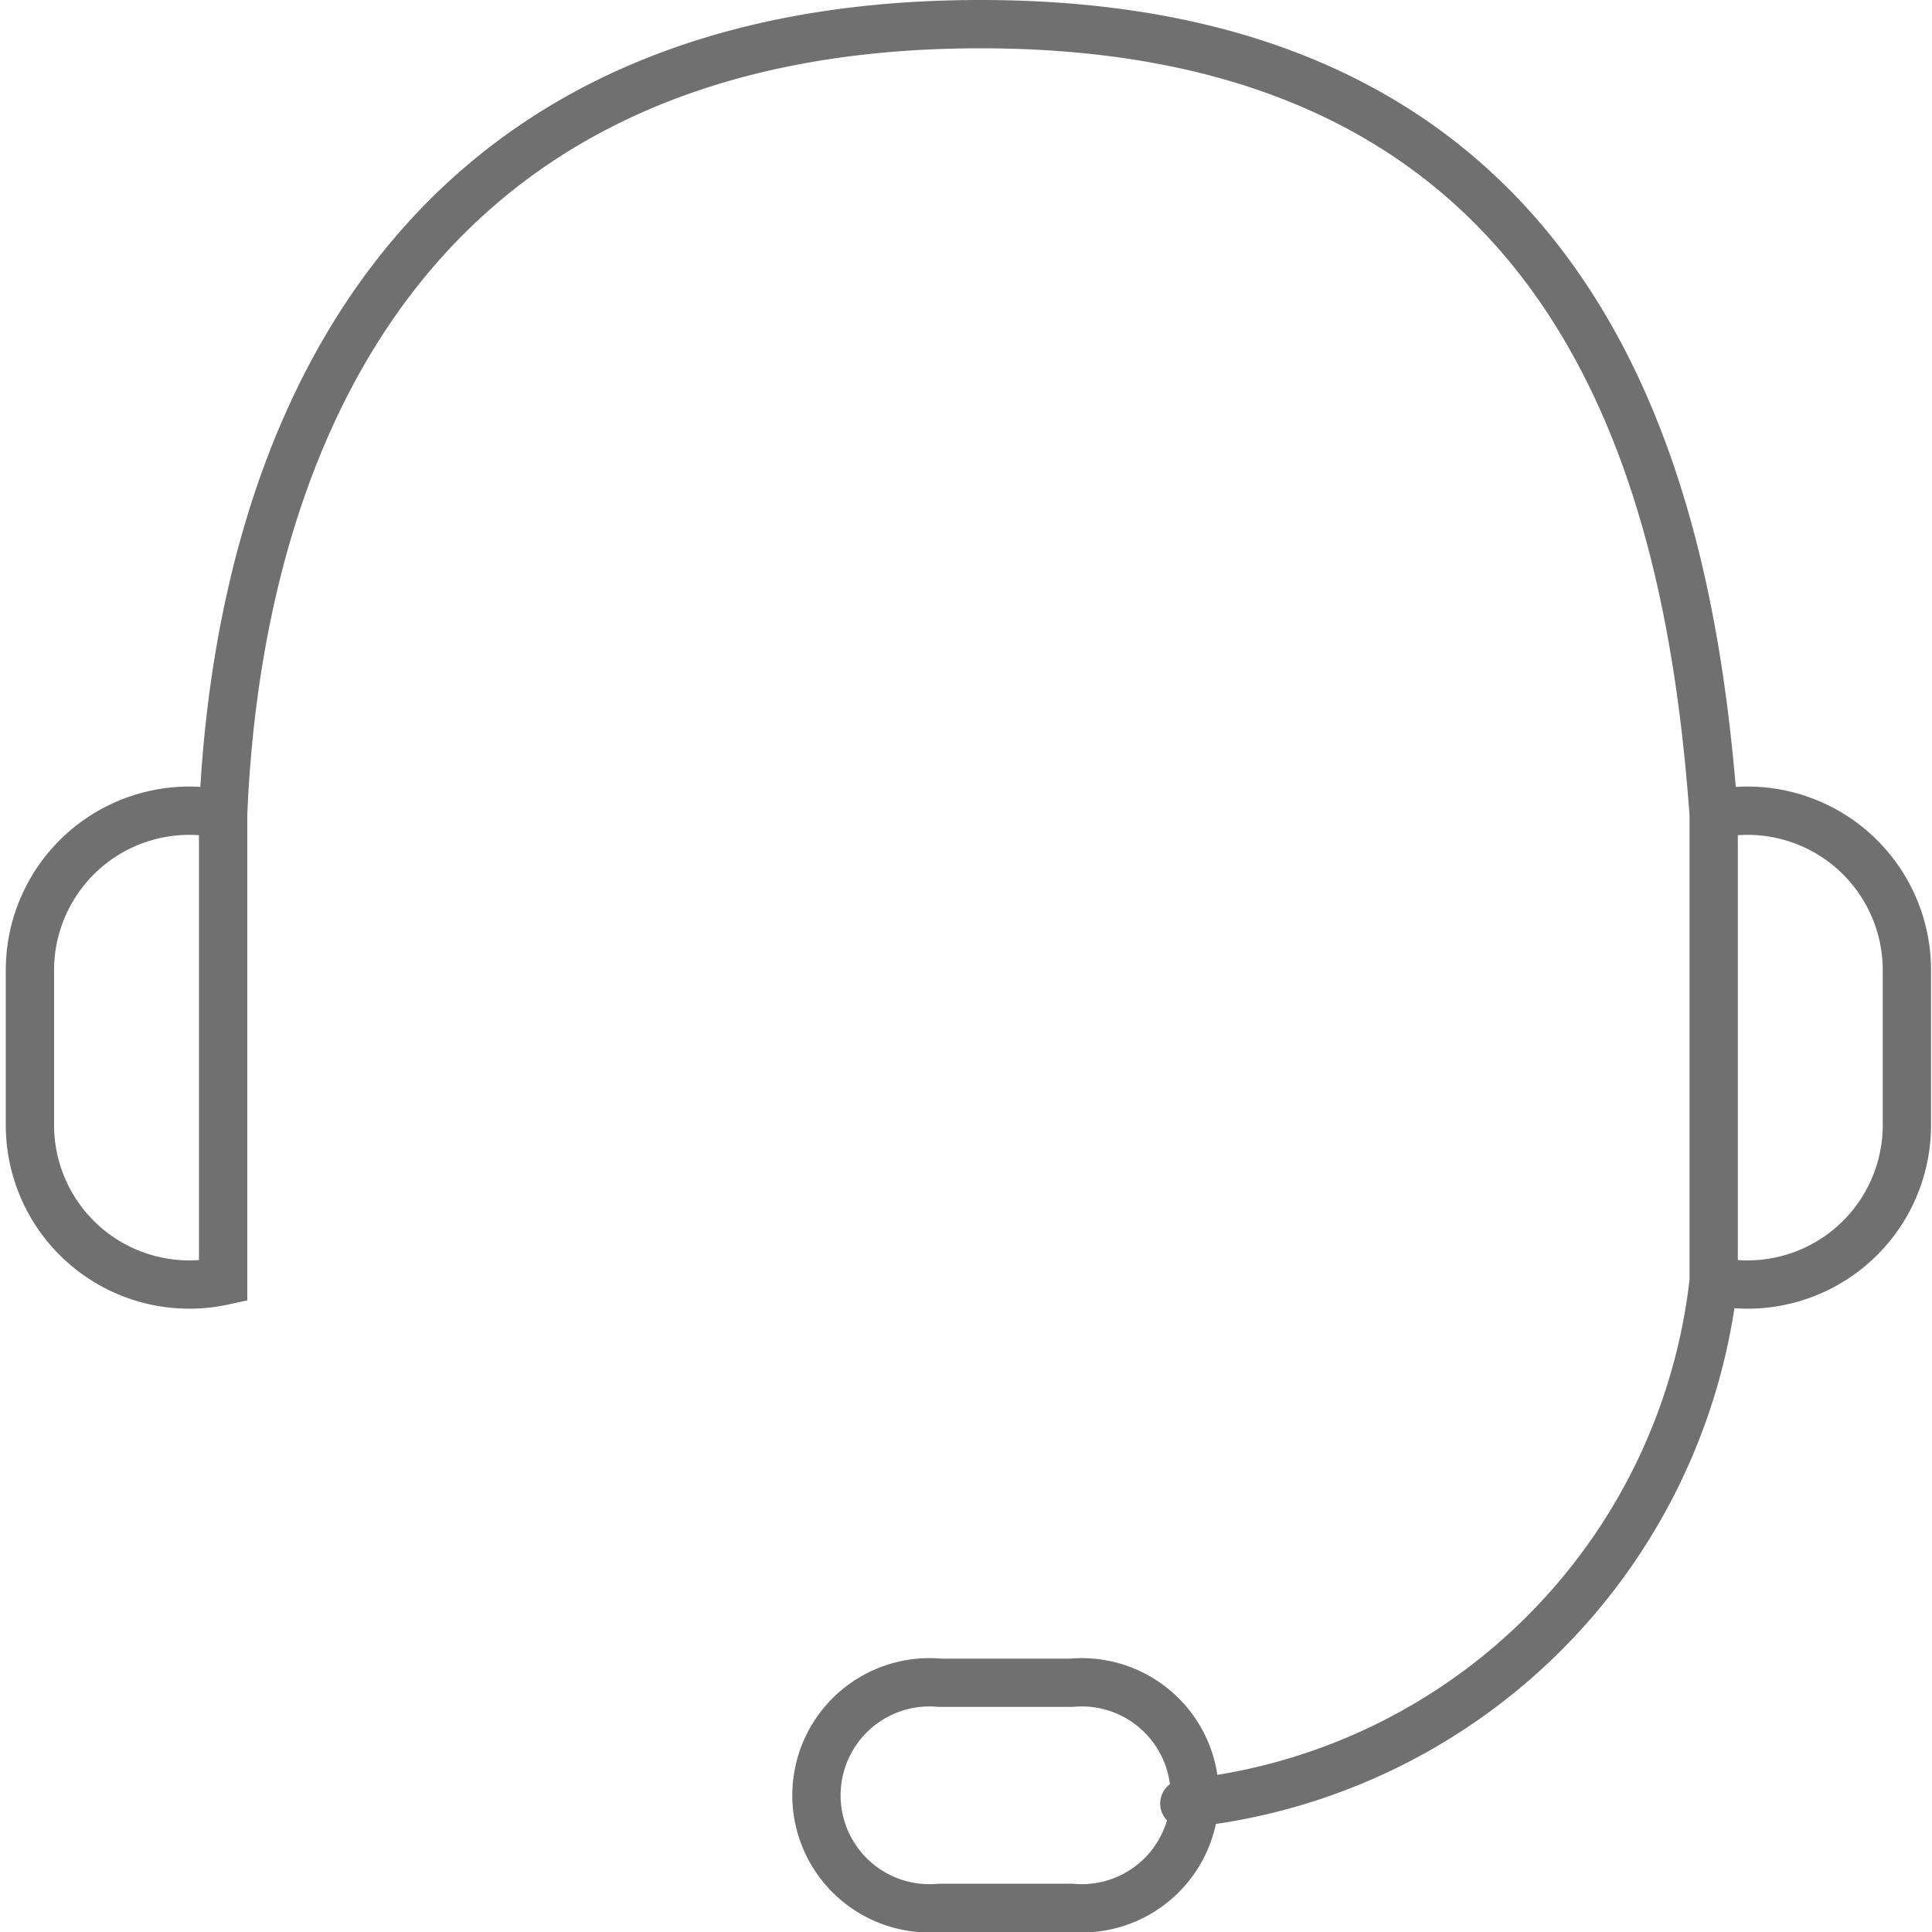 <svg id="Calque_1" data-name="Calque 1" xmlns="http://www.w3.org/2000/svg" viewBox="0 0 20 20"><defs><style>.cls-1{fill:none;stroke:#707070;stroke-linecap:round;stroke-miterlimit:10;stroke-width:0.5px;}</style></defs><title>contact mini</title><path class="cls-1" d="M11.09,19.75H9.73a1.17,1.17,0,1,1,0-2.33h1.36a1.17,1.17,0,1,1,0,2.33Zm6.65-6.49a6.12,6.12,0,0,1-5.48,5.41M2.31,8.43C2.45,5,3.9.25,10.15.25S17.49,5,17.74,8.43m0,4.83a1.65,1.65,0,0,0,2-1.62V10.05a1.65,1.65,0,0,0-2-1.62ZM2.31,8.43a1.65,1.65,0,0,0-2,1.62v1.59a1.65,1.65,0,0,0,2,1.62Z"/></svg>
